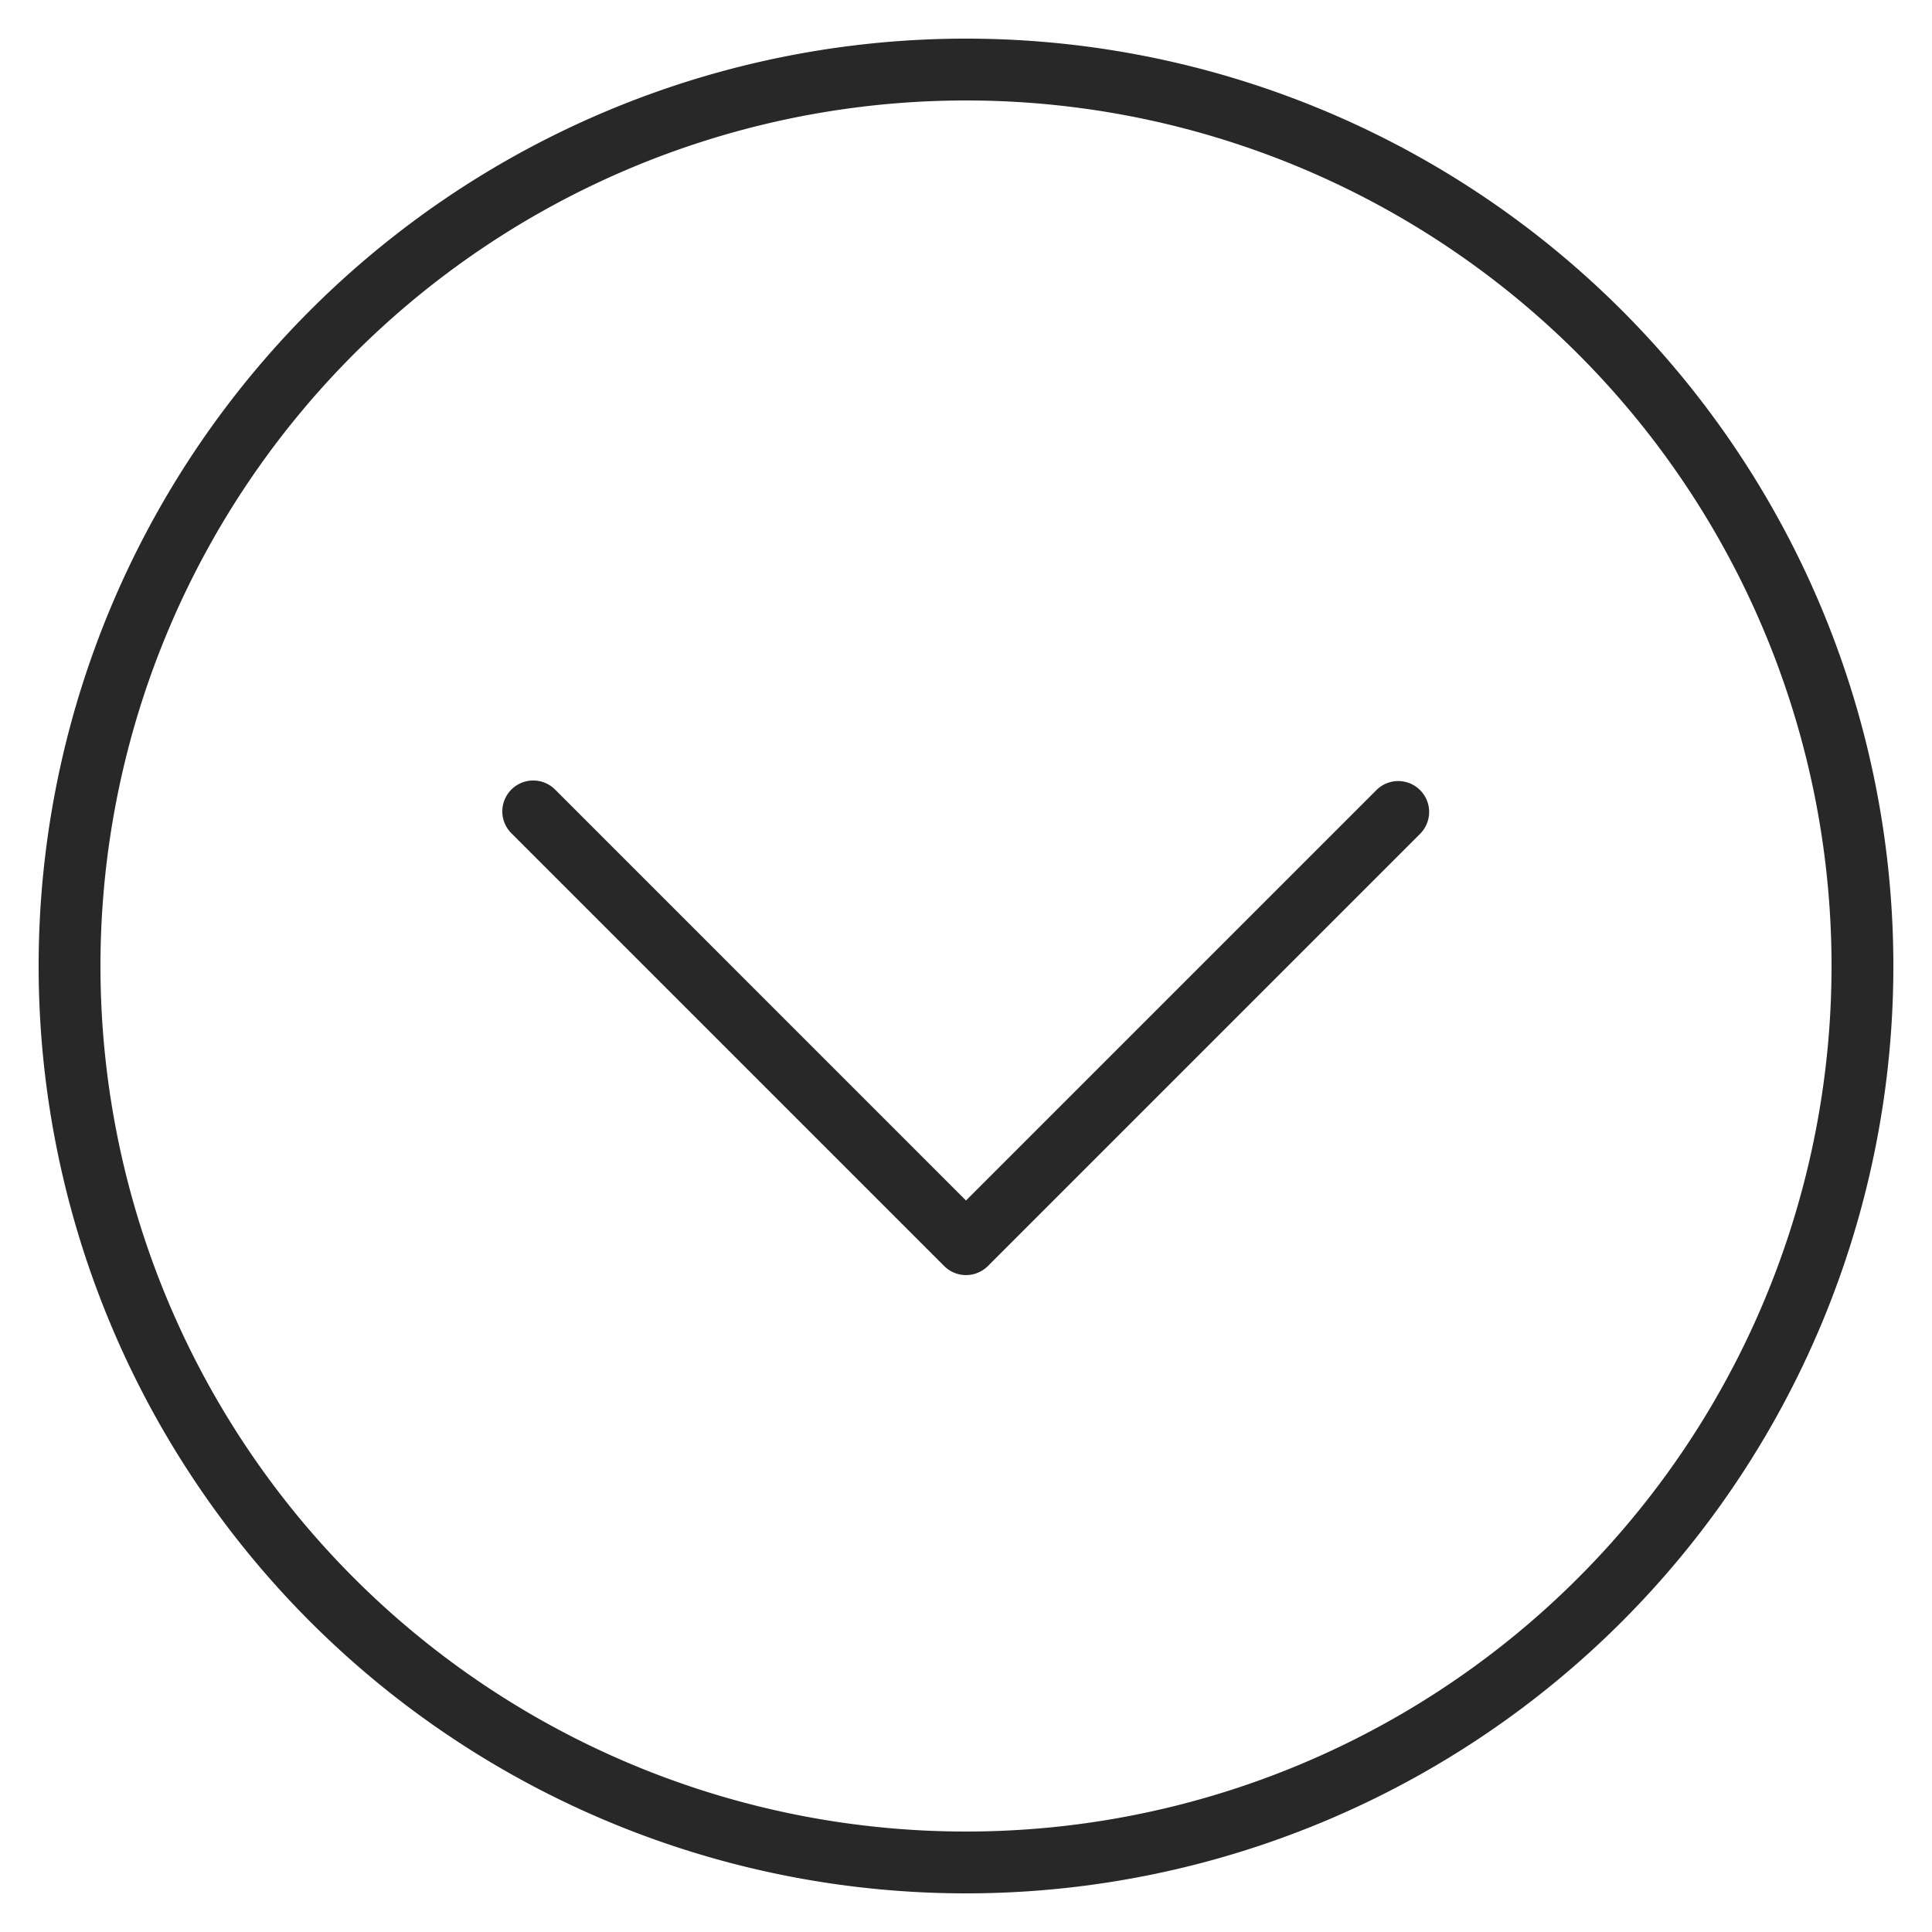 <svg id="7a11ae10-7866-4717-bd3d-7925d7295c04" data-name="Layer 1" xmlns="http://www.w3.org/2000/svg" viewBox="0 0 50 50"><title>Artboard 4</title><path d="M13,21a.8.8,0,0,1,1.366-.566L25,31.069,35.635,20.434a.8.8,0,0,1,1.131,1.131l-11.2,11.2a.8.8,0,0,1-1.131,0l-11.2-11.2A.8.8,0,0,1,13,21Z" fill="#282828"/><path d="M47.4,25A22.4,22.4,0,1,1,25,2.6,22.4,22.4,0,0,1,47.4,25M49,25A24,24,0,1,0,25,49,24,24,0,0,0,49,25Z" fill="#282828"/></svg>